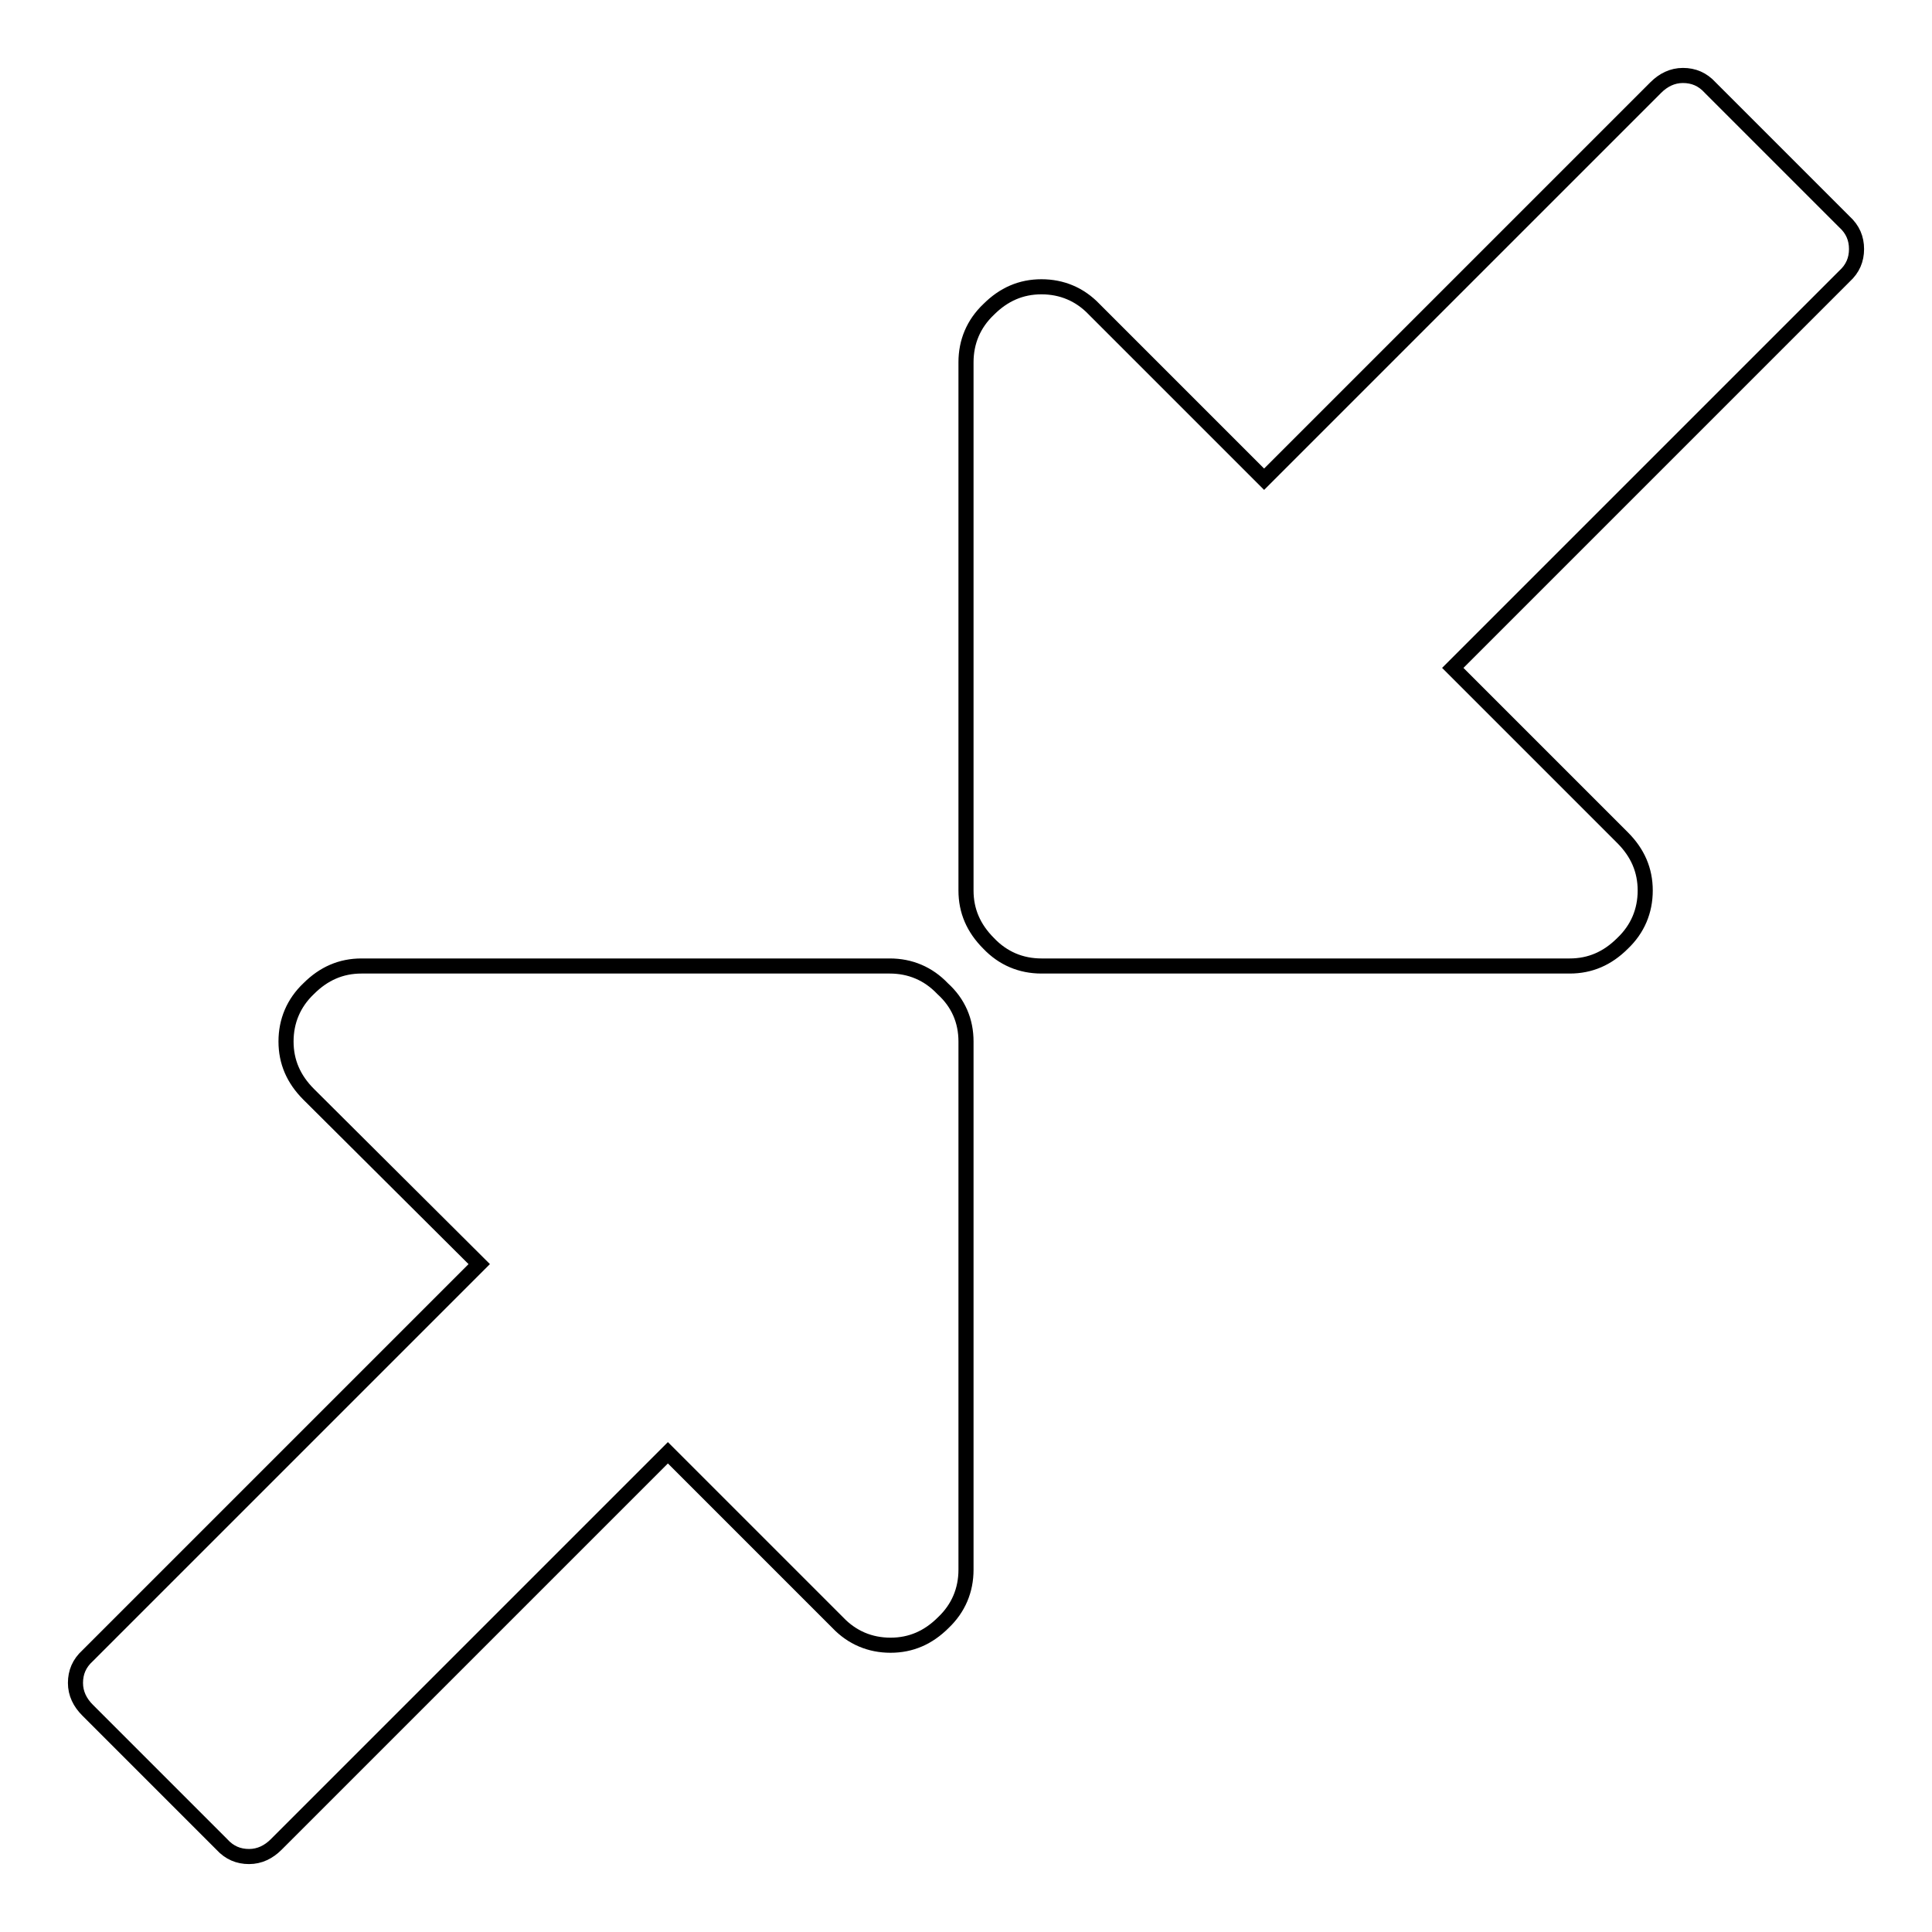 <?xml version="1.0" encoding="utf-8"?>
<!-- Svg Vector Icons : http://www.onlinewebfonts.com/icon -->
<!DOCTYPE svg PUBLIC "-//W3C//DTD SVG 1.1//EN" "http://www.w3.org/Graphics/SVG/1.1/DTD/svg11.dtd">
<svg version="1.1" xmlns="http://www.w3.org/2000/svg" xmlns:xlink="http://www.w3.org/1999/xlink" x="0px" y="0px" viewBox="0 0 256 256" enable-background="new 0 0 256 256" xml:space="preserve">
<g> <path stroke-width="2" fill-opacity="0" stroke="#000000"  d="M128,138v70c0,2.7-1,5.1-3,7c-2,2-4.3,3-7,3c-2.7,0-5.1-1-7-3l-22.5-22.5l-51.9,51.9c-1,1-2.2,1.6-3.6,1.6 c-1.4,0-2.6-0.5-3.6-1.6l-17.8-17.8c-1-1-1.6-2.2-1.6-3.6s0.5-2.6,1.6-3.6l51.9-51.9L40.9,145c-2-2-3-4.3-3-7s1-5.1,3-7 c2-2,4.3-3,7-3h70c2.7,0,5.1,1,7,3C127,132.9,128,135.3,128,138L128,138z M246,33c0,1.4-0.5,2.6-1.6,3.6l-51.9,51.9l22.5,22.5 c2,2,3,4.3,3,7c0,2.7-1,5.1-3,7c-2,2-4.3,3-7,3h-70c-2.7,0-5.1-1-7-3c-2-2-3-4.3-3-7V48c0-2.7,1-5.1,3-7c2-2,4.3-3,7-3s5.1,1,7,3 l22.5,22.5l51.9-51.9c1-1,2.2-1.6,3.6-1.6s2.6,0.5,3.6,1.6l17.8,17.8C245.5,30.4,246,31.6,246,33L246,33z"/></g>
</svg>